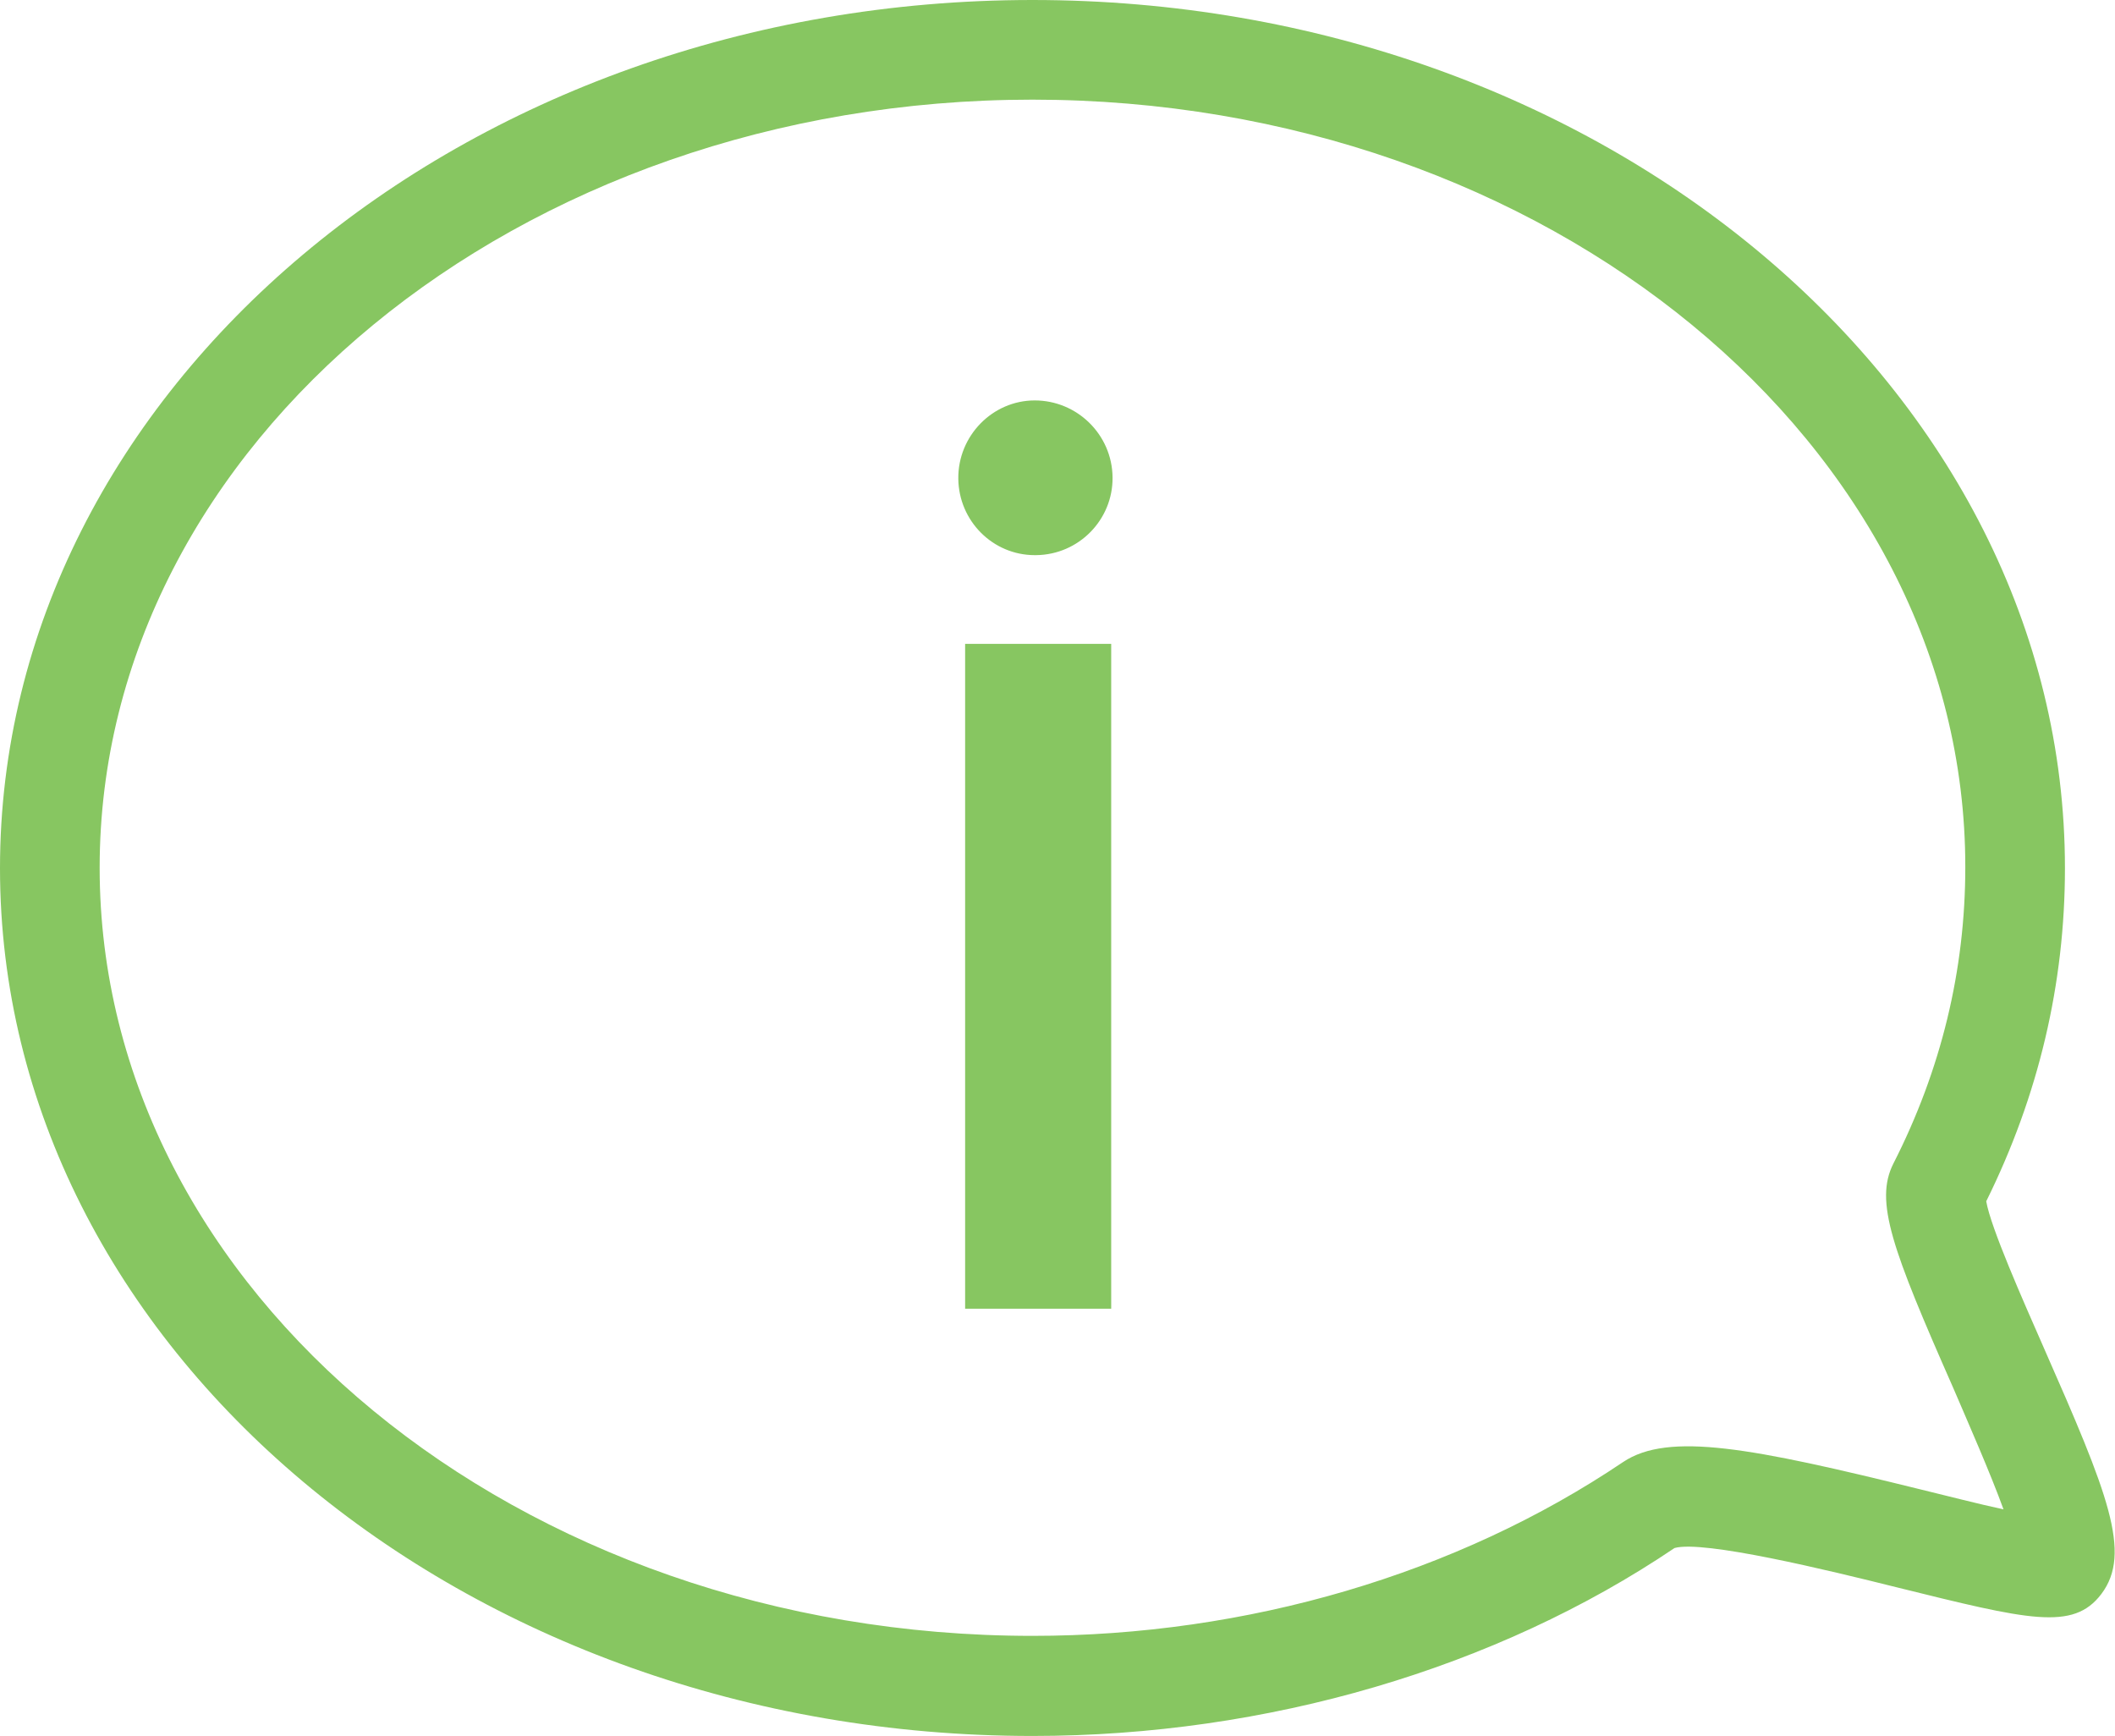 <svg enable-background="new 0 0 46.48 38.15" viewBox="0 0 46.48 38.15" xmlns="http://www.w3.org/2000/svg"><g fill="#87c661"><path clip-rule="evenodd" d="m24.42 28.76v-14.61h-3.21v14.61zm-1.65-16.56c.94-.01 1.69-.78 1.68-1.71-.01-.94-.78-1.69-1.71-1.69s-1.69.78-1.68 1.72c.01.93.76 1.68 1.68 1.68z" fill-rule="evenodd"/><path d="m22.69 38.15c-12.51 0-22.69-8.56-22.69-19.07s10.18-19.08 22.69-19.08 22.69 8.56 22.69 19.08c0 2.54-.58 5-1.73 7.32.1.58.8 2.16 1.27 3.23 1.4 3.18 1.94 4.5 1.26 5.4-.62.82-1.6.57-4.51-.15-1.48-.37-4.24-1.04-4.87-.86-3.91 2.64-8.95 4.13-14.11 4.13zm0-35.96c-11.3 0-20.5 7.57-20.5 16.88s9.2 16.88 20.5 16.88c4.72 0 9.33-1.36 12.98-3.82 1-.67 2.84-.31 6.53.6.58.14 1.27.32 1.83.44-.29-.8-.78-1.91-1.11-2.68-1.34-3.04-1.73-4.09-1.31-4.92 1.05-2.06 1.58-4.25 1.58-6.51.01-9.29-9.19-16.87-20.5-16.87zm21.59 31.9h.01z"/></g></svg>